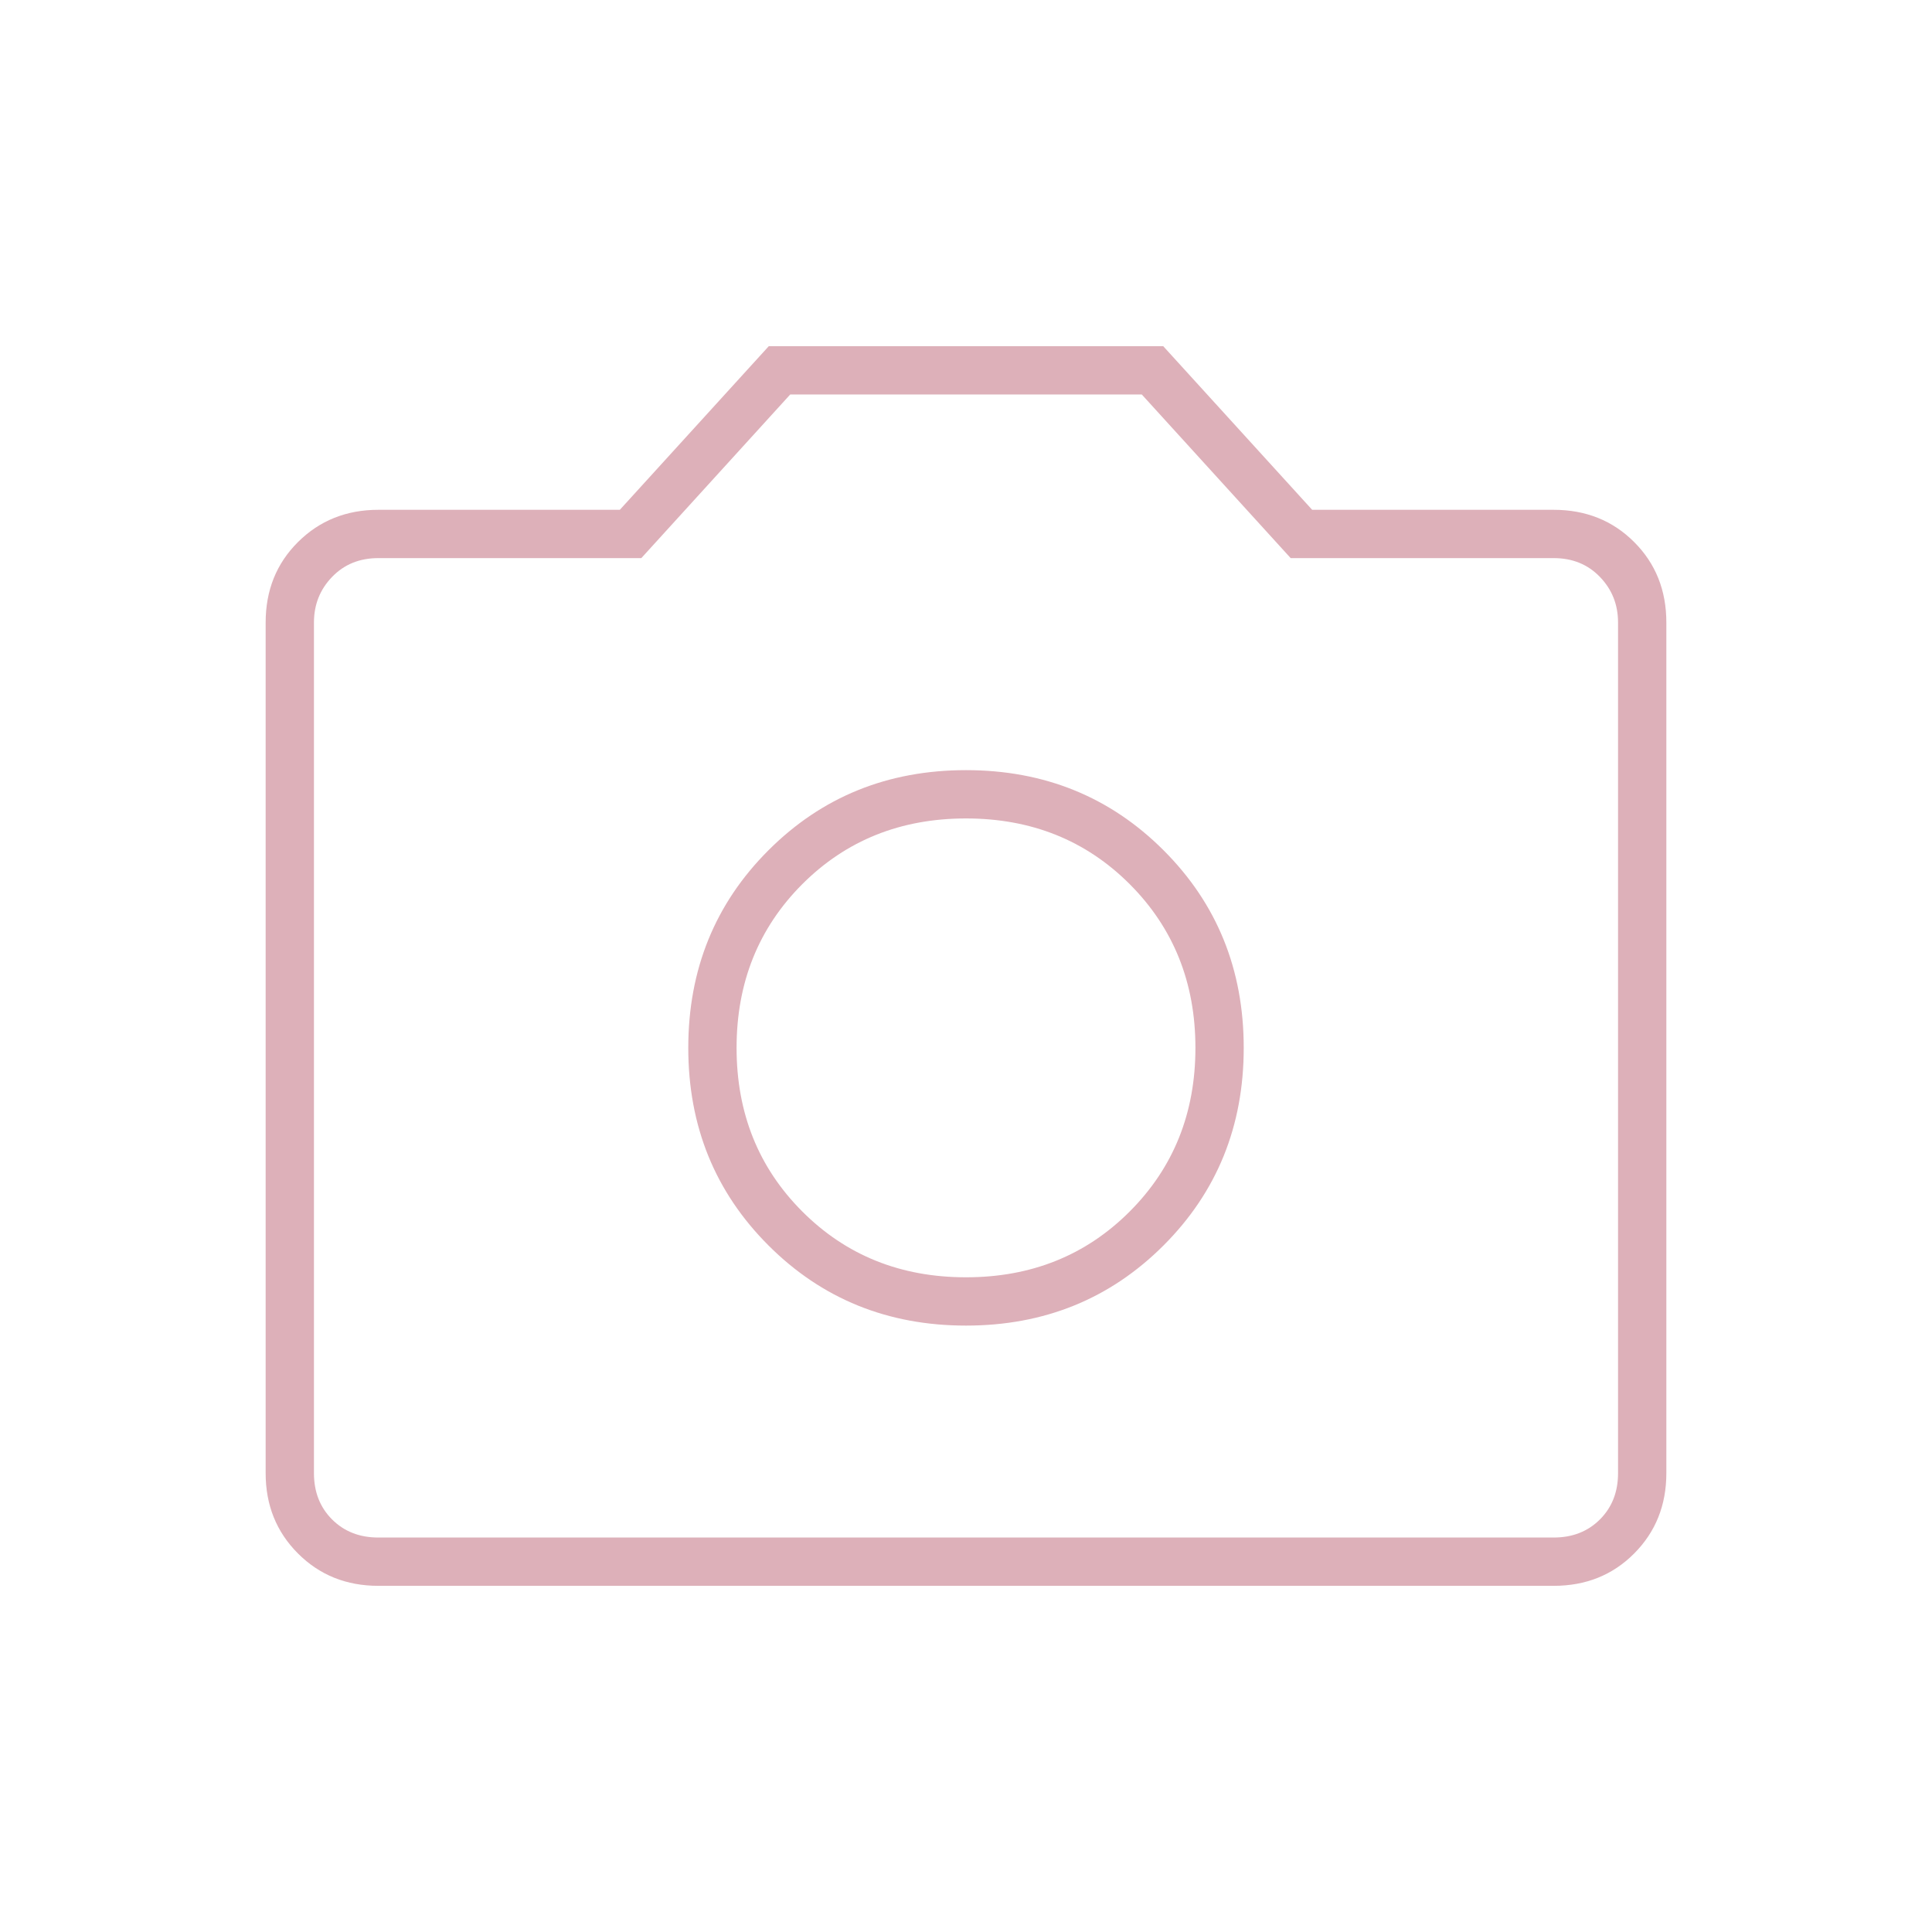 <svg width="40" height="40" viewBox="0 0 40 40" fill="none" xmlns="http://www.w3.org/2000/svg">
<mask id="mask0_5_108" style="mask-type:alpha" maskUnits="userSpaceOnUse" x="0" y="0" width="40" height="40">
<rect width="40" height="40" fill="#D9D9D9"/>
</mask>
<g mask="url(#mask0_5_108)">
<path d="M20 27.445C21.62 27.445 22.984 26.891 24.09 25.785C25.197 24.678 25.75 23.315 25.75 21.695C25.75 20.074 25.197 18.71 24.09 17.604C22.984 16.498 21.62 15.945 20 15.945C18.38 15.945 17.016 16.498 15.91 17.604C14.803 18.71 14.25 20.074 14.25 21.695C14.25 23.315 14.803 24.678 15.91 25.785C17.016 26.891 18.38 27.445 20 27.445ZM20 26.445C18.648 26.445 17.518 25.991 16.611 25.083C15.704 24.176 15.25 23.046 15.25 21.695C15.25 20.343 15.704 19.213 16.611 18.305C17.518 17.398 18.648 16.945 20 16.945C21.352 16.945 22.482 17.398 23.389 18.305C24.296 19.213 24.75 20.343 24.75 21.695C24.75 23.046 24.296 24.176 23.389 25.083C22.482 25.991 21.352 26.445 20 26.445ZM7.833 32.833C7.171 32.833 6.616 32.61 6.17 32.164C5.723 31.717 5.5 31.163 5.5 30.5V12.889C5.5 12.222 5.723 11.666 6.17 11.222C6.616 10.778 7.171 10.555 7.833 10.555H12.833L15.917 7.167H24.083L27.167 10.555H32.167C32.833 10.555 33.389 10.778 33.833 11.222C34.278 11.666 34.5 12.222 34.5 12.889V30.5C34.5 31.163 34.278 31.717 33.833 32.164C33.389 32.61 32.833 32.833 32.167 32.833H7.833ZM7.833 31.833H32.167C32.556 31.833 32.875 31.708 33.125 31.458C33.375 31.208 33.5 30.889 33.5 30.5V12.889C33.5 12.518 33.375 12.204 33.125 11.945C32.875 11.685 32.556 11.555 32.167 11.555H26.722L23.639 8.167H16.361L13.278 11.555H7.833C7.444 11.555 7.125 11.685 6.875 11.945C6.625 12.204 6.5 12.518 6.5 12.889V30.5C6.5 30.889 6.625 31.208 6.875 31.458C7.125 31.708 7.444 31.833 7.833 31.833Z" fill="#DDB0B9"/>
</g>
</svg>
